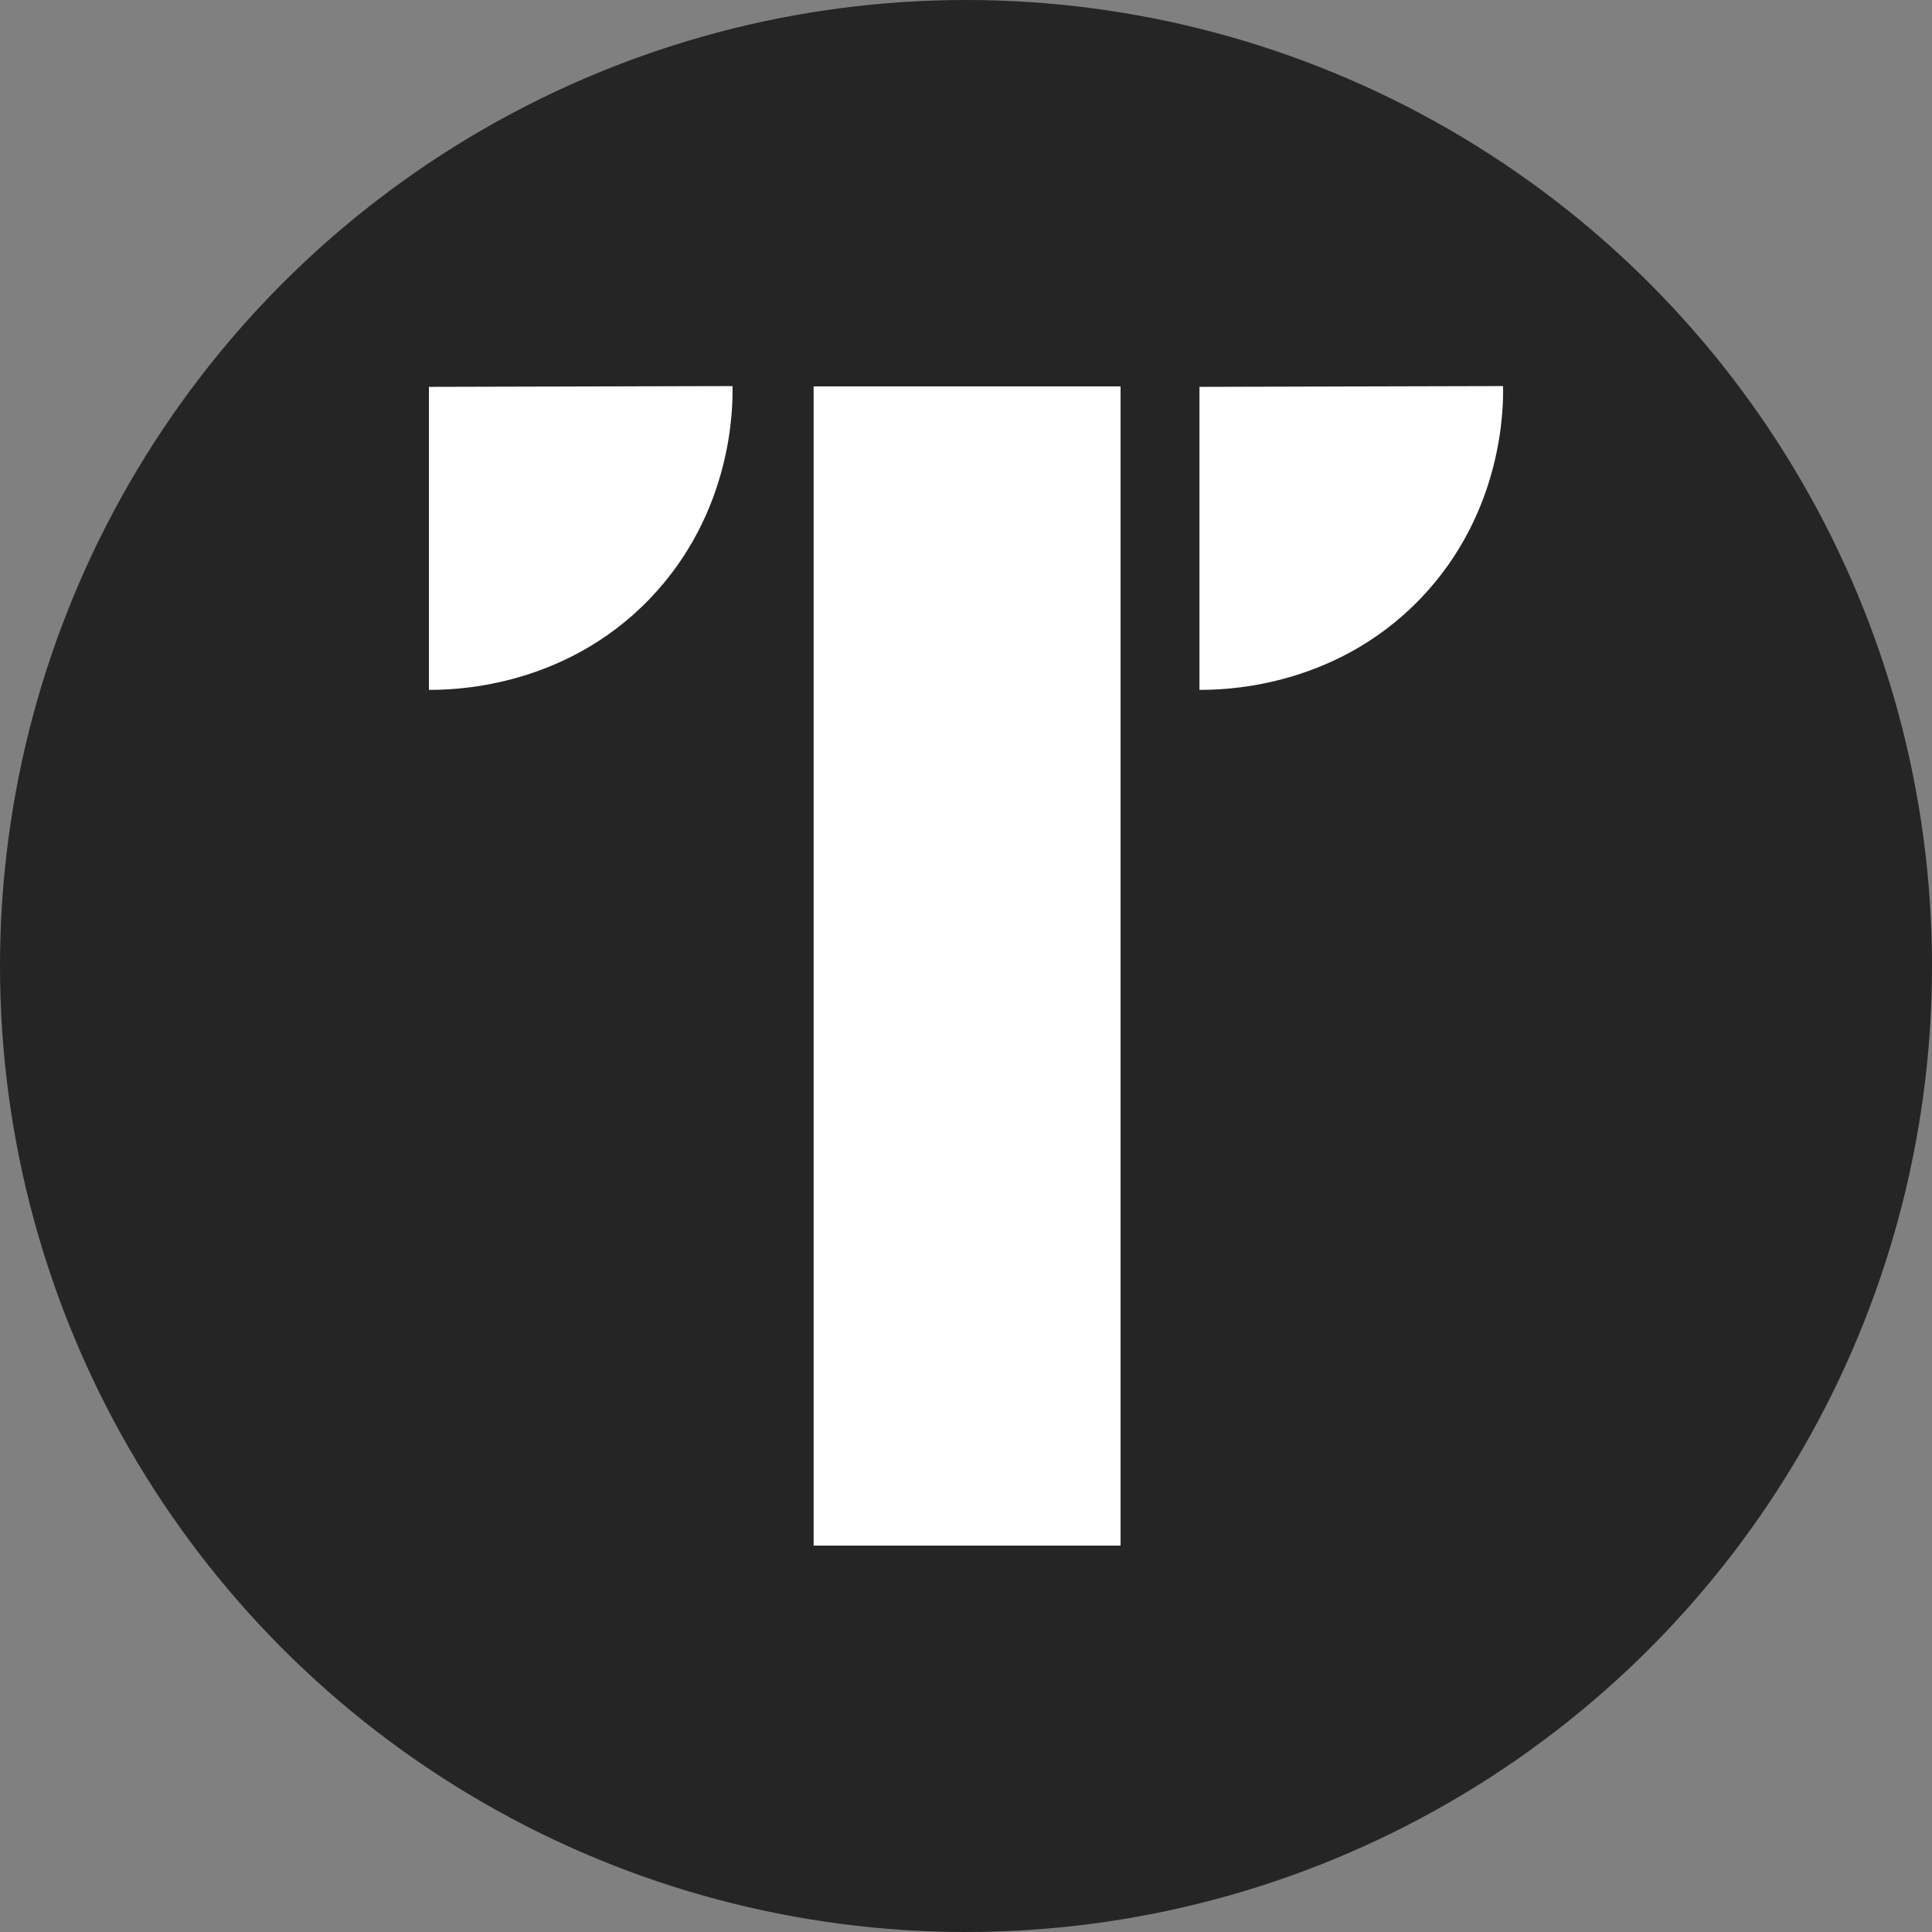 <?xml version='1.0' encoding='utf-8'?>
<svg xmlns="http://www.w3.org/2000/svg" id="Layer_1" data-name="Layer 1" viewBox="0 0 300 300" width="300" height="300"><rect x="0" y="0" width="300" height="300" fill="#808080" stroke="none"/><defs><clipPath id="bz_circular_clip"><circle cx="150.0" cy="150.0" r="150.0" /></clipPath></defs><g clip-path="url(#bz_circular_clip)"><path d="M-1.5-1.5h303v303H-1.5Z" fill="#262526" /><path d="M66.6,60.12v47c2.91,0,20.62.11,34.32-14.17,12.9-13.45,12.89-29.84,12.82-33l-47.14.12Z" fill="#fff" /><path d="M186.25,60.12v47c2.91,0,20.62.11,34.32-14.17,12.9-13.45,12.89-29.84,12.82-33l-47.14.12Z" fill="#fff" /><rect x="126.34" y="60" width="47.66" height="180" fill="#fff" /></g></svg>